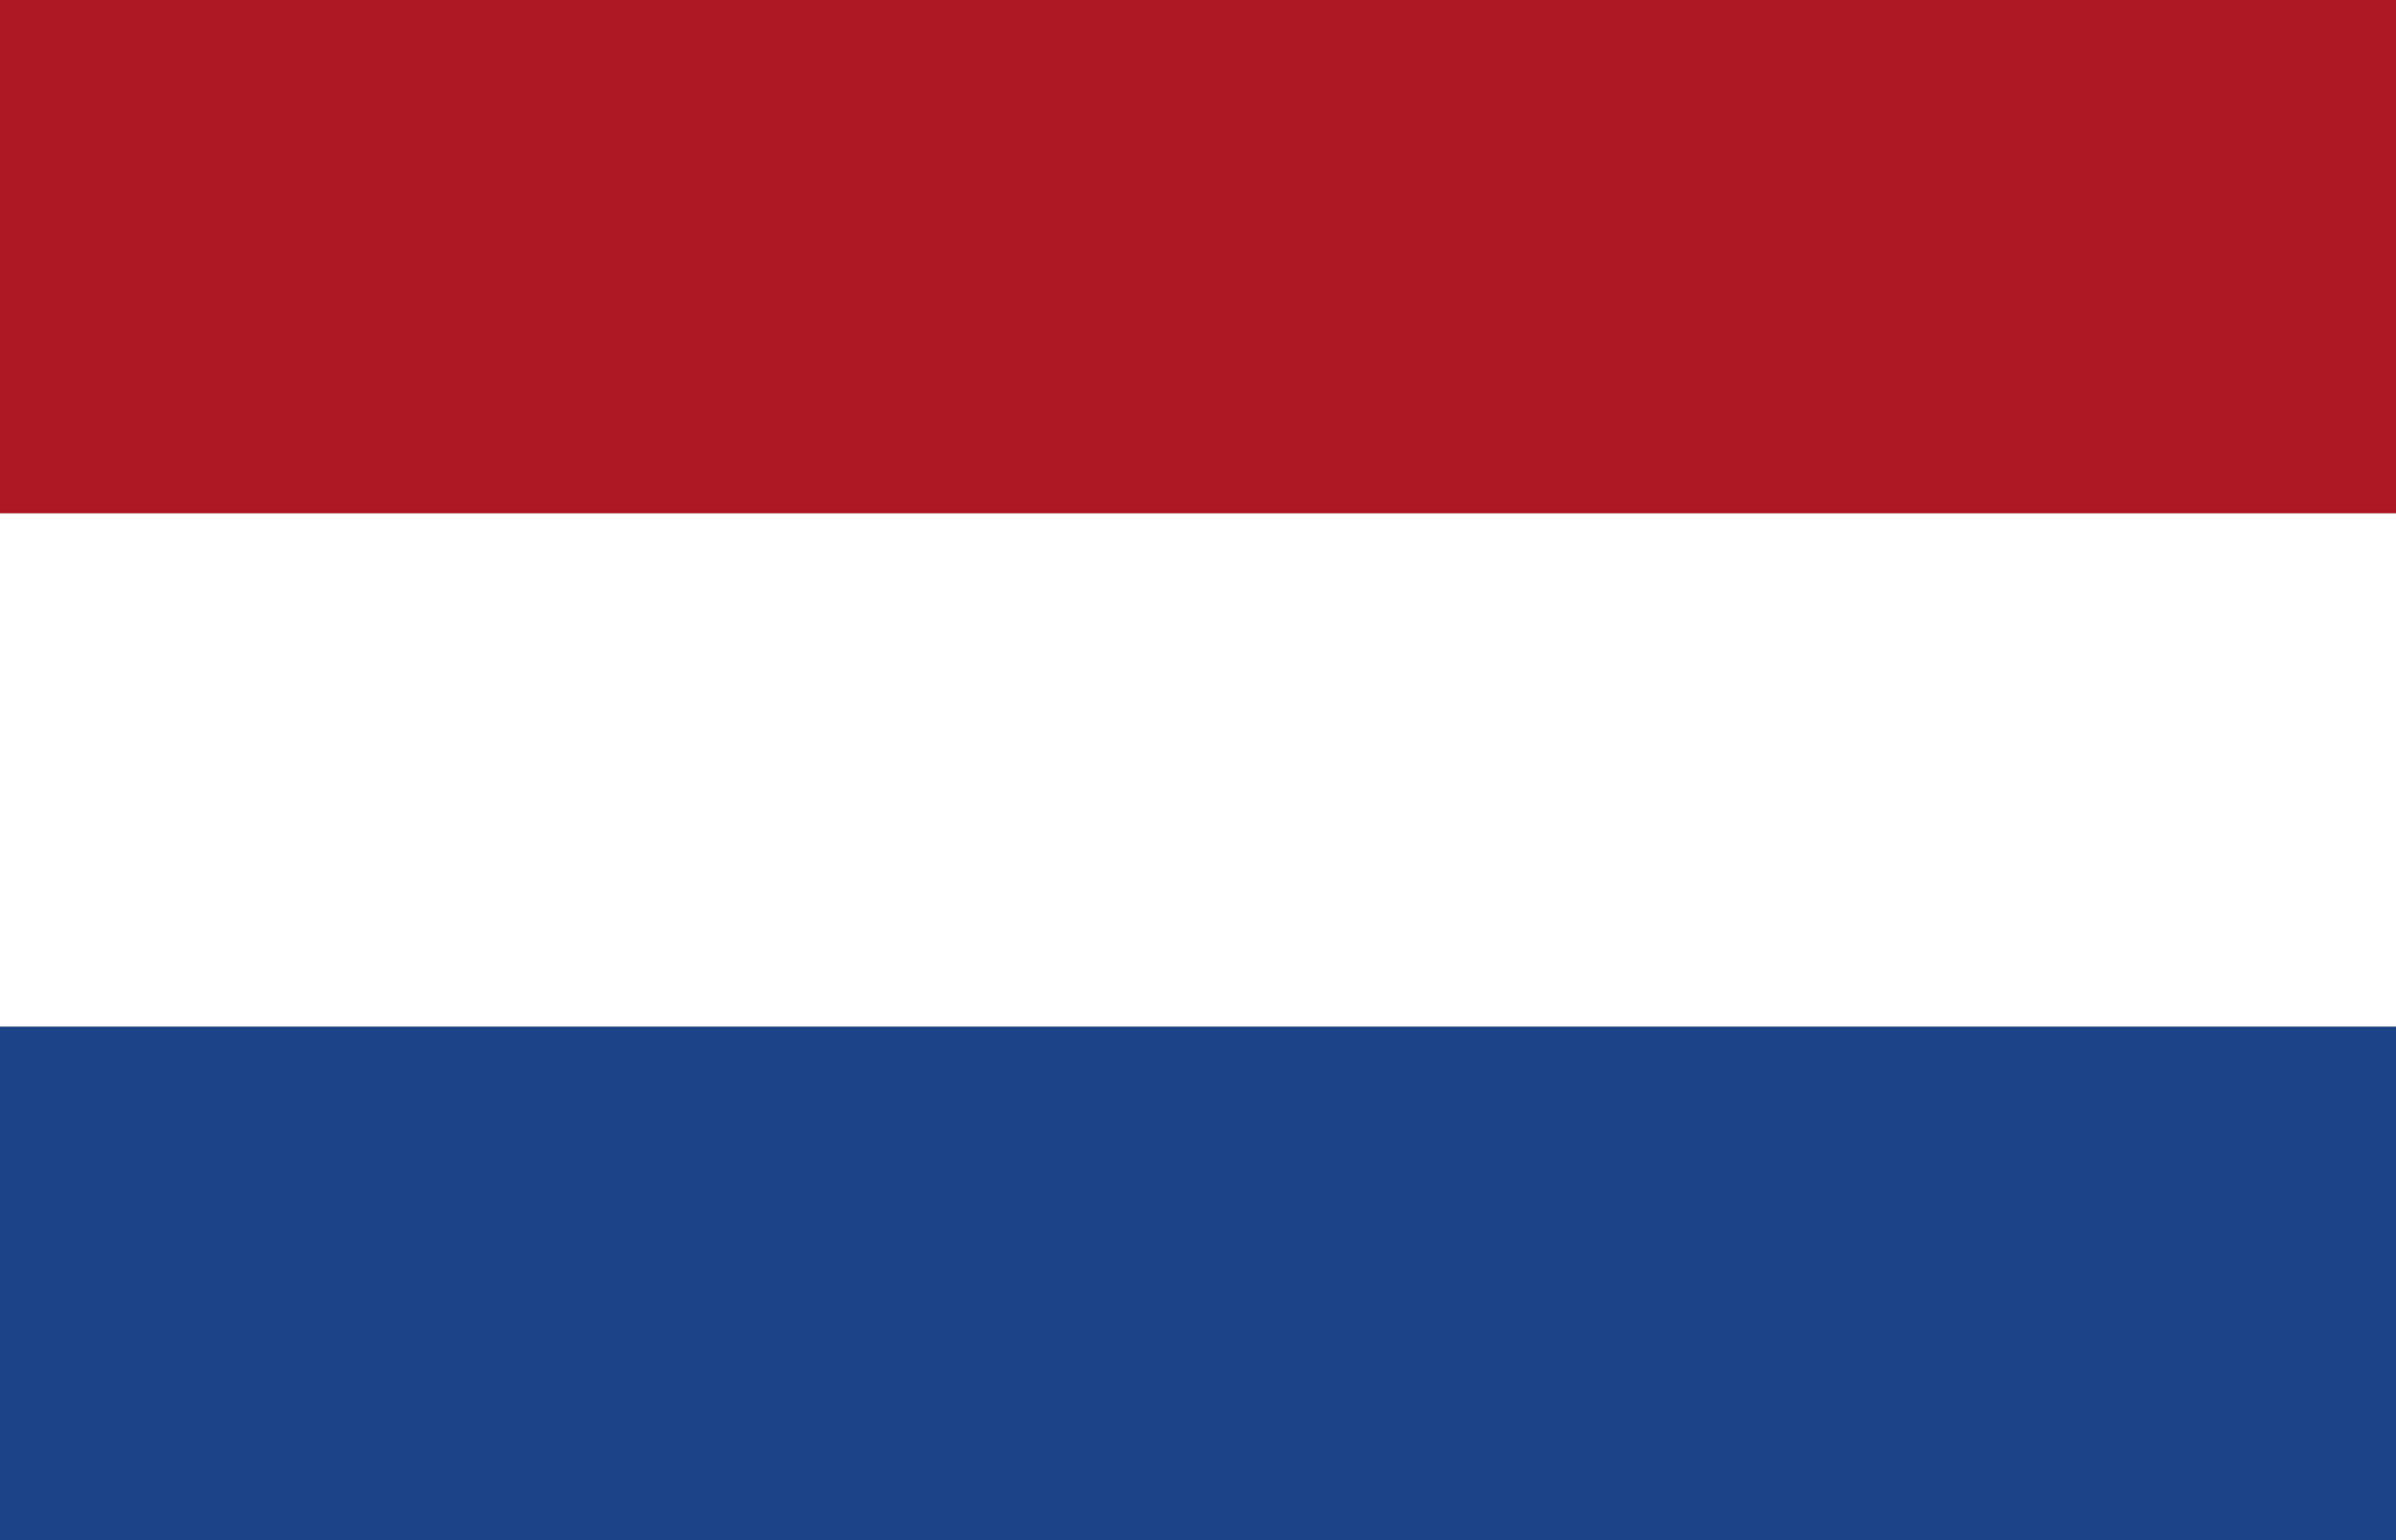 <svg xmlns="http://www.w3.org/2000/svg" width="14" height="9" viewBox="0 0 14 9"><rect x="0" y="0" width="14" height="9" fill="#808080" stroke="none"/><defs><style>.a{fill:#ad1824;}.b{fill:#fff;}.c{fill:#1c4288;}</style></defs><title>country-flag-nl</title><rect class="a" width="14" height="3"/><rect class="b" y="3" width="14" height="3"/><rect class="c" y="6" width="14" height="3"/></svg>

